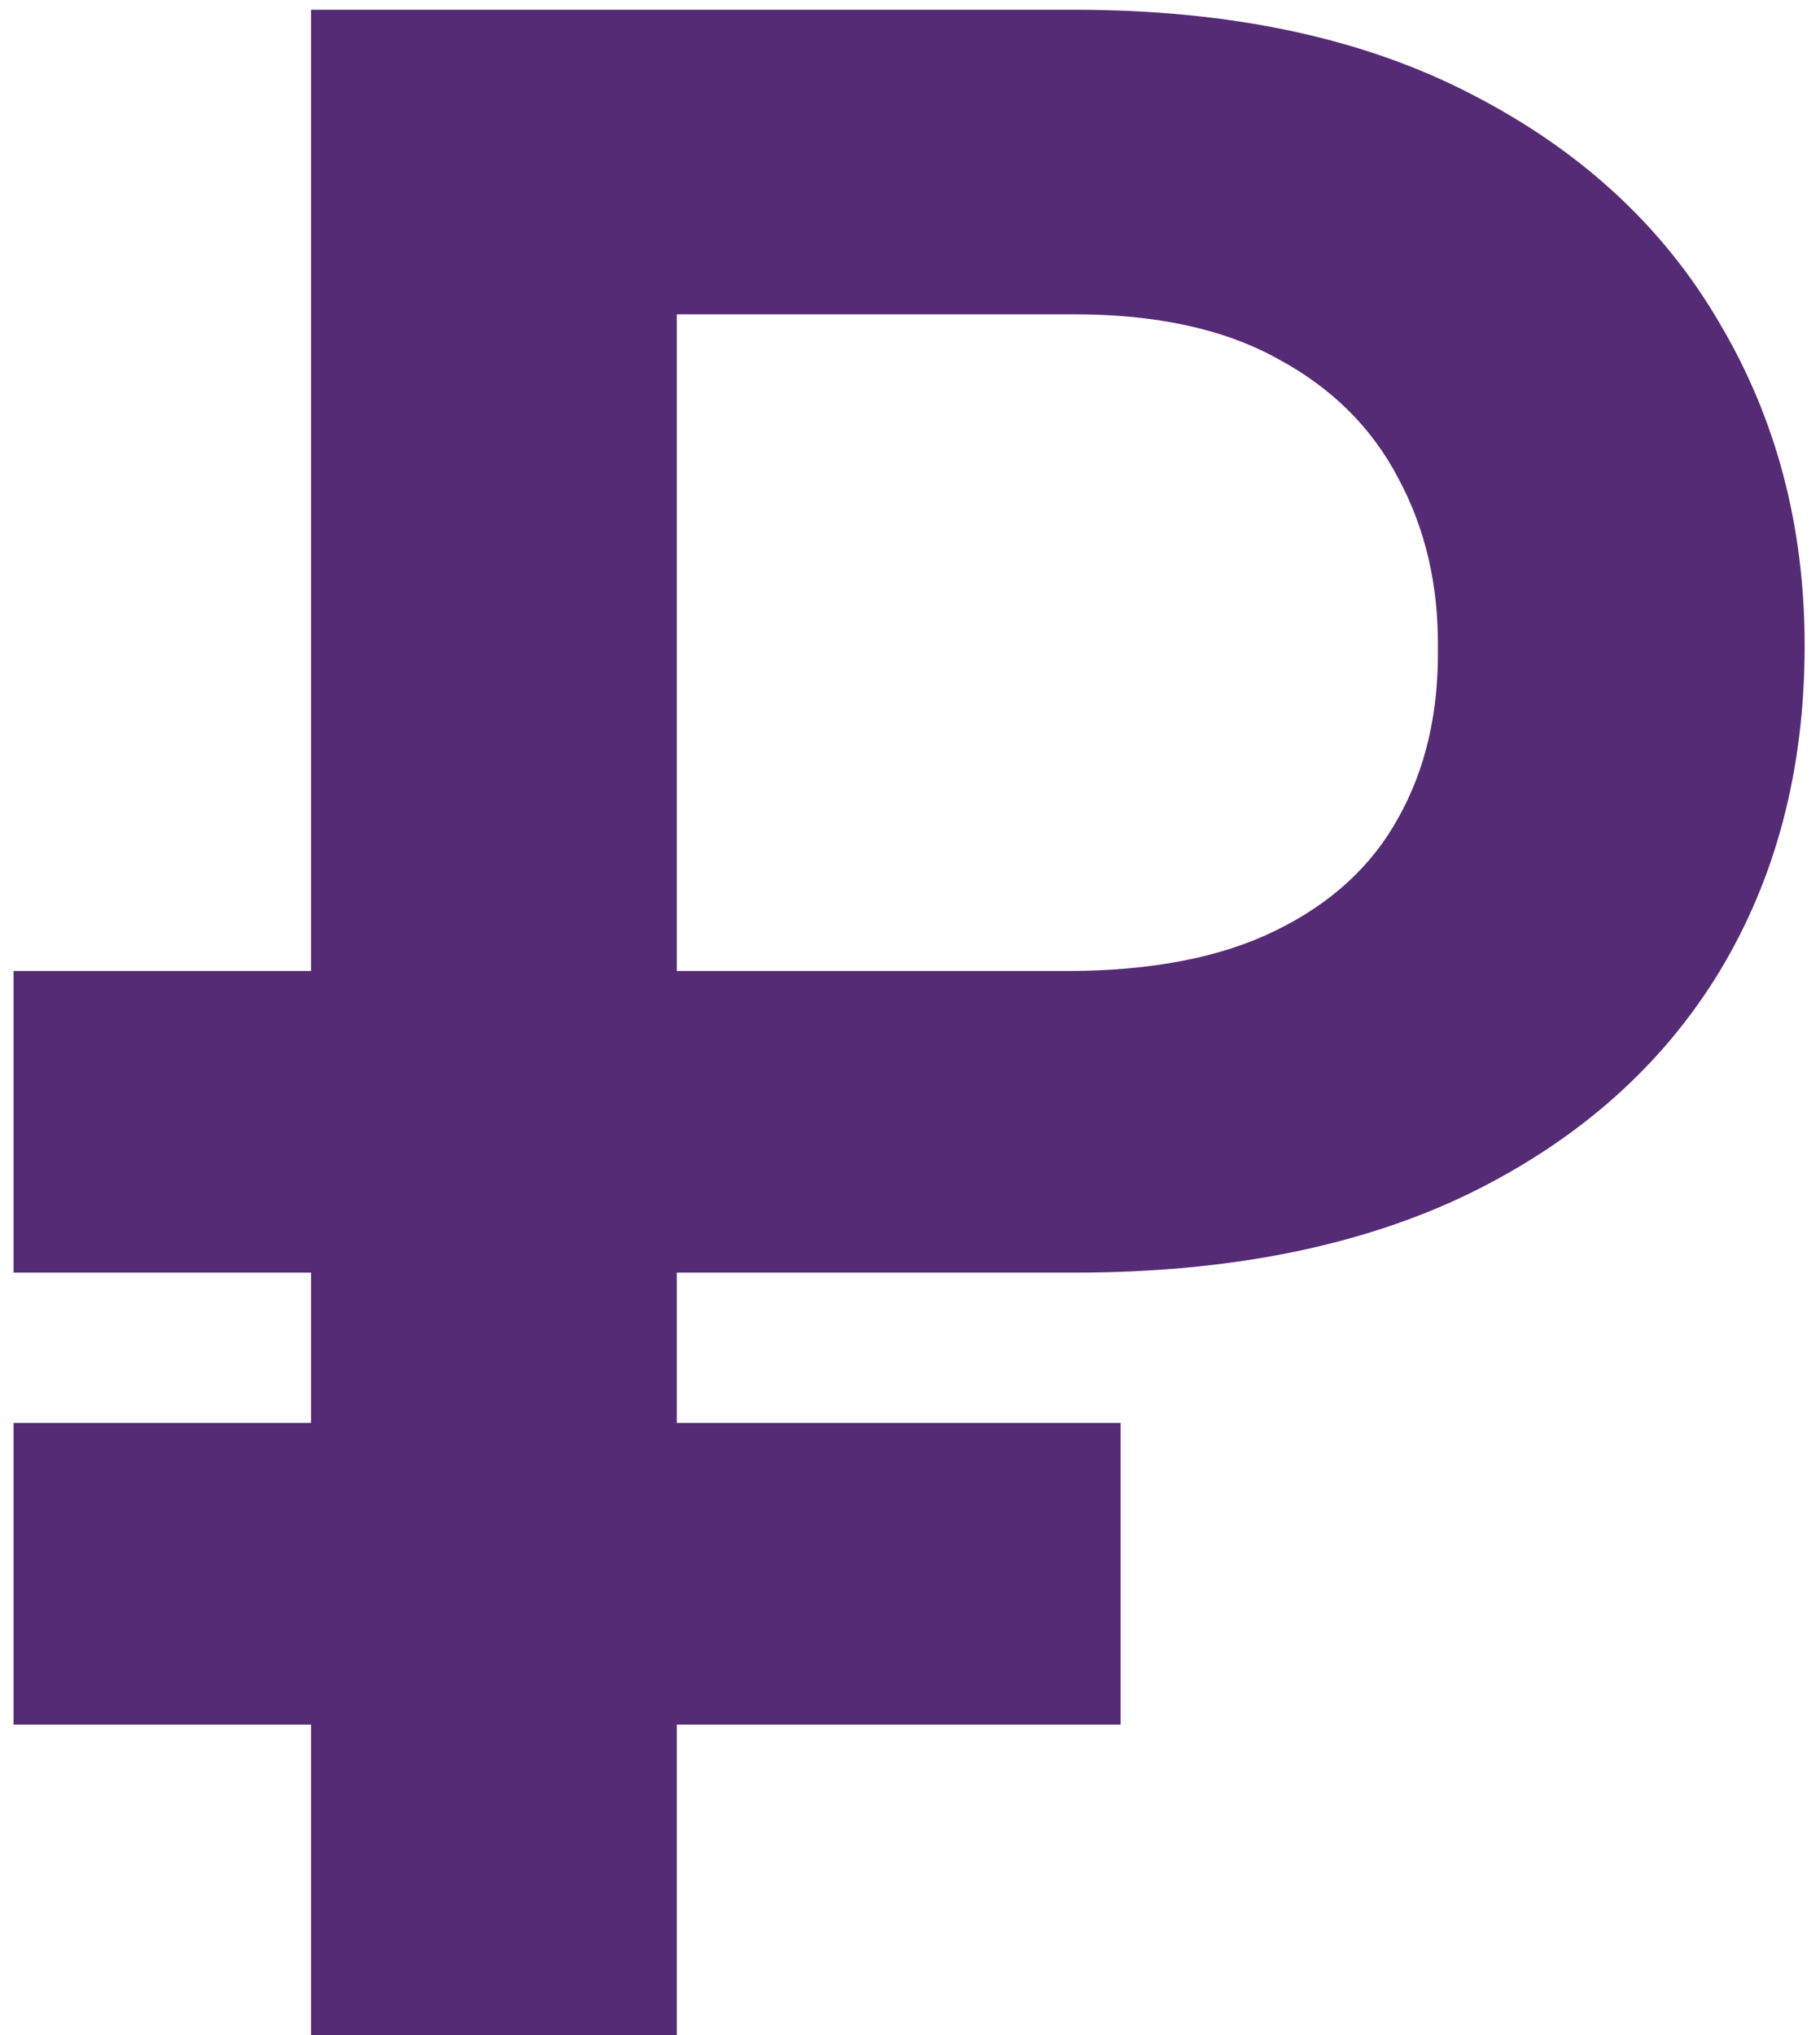 <?xml version="1.0" encoding="UTF-8"?> <svg xmlns="http://www.w3.org/2000/svg" width="34" height="38" viewBox="0 0 34 38" fill="none"><path d="M20.067 23.763H0.253V18.131H19.919C21.507 18.131 22.812 17.878 23.834 17.374C24.868 16.869 25.631 16.167 26.124 15.268C26.628 14.37 26.875 13.317 26.862 12.111C26.875 10.929 26.628 9.87 26.124 8.935C25.631 7.987 24.88 7.242 23.871 6.7C22.874 6.146 21.606 5.869 20.067 5.869H12.643V38H5.811V0.182H20.067C22.997 0.182 25.477 0.711 27.509 1.77C29.54 2.816 31.079 4.238 32.125 6.036C33.184 7.821 33.713 9.827 33.713 12.055C33.713 14.37 33.178 16.407 32.106 18.168C31.035 19.916 29.484 21.288 27.453 22.285C25.422 23.27 22.96 23.763 20.067 23.763ZM20.935 26.57V32.202H0.253V26.57H20.935Z" fill="#552B75"></path></svg> 
